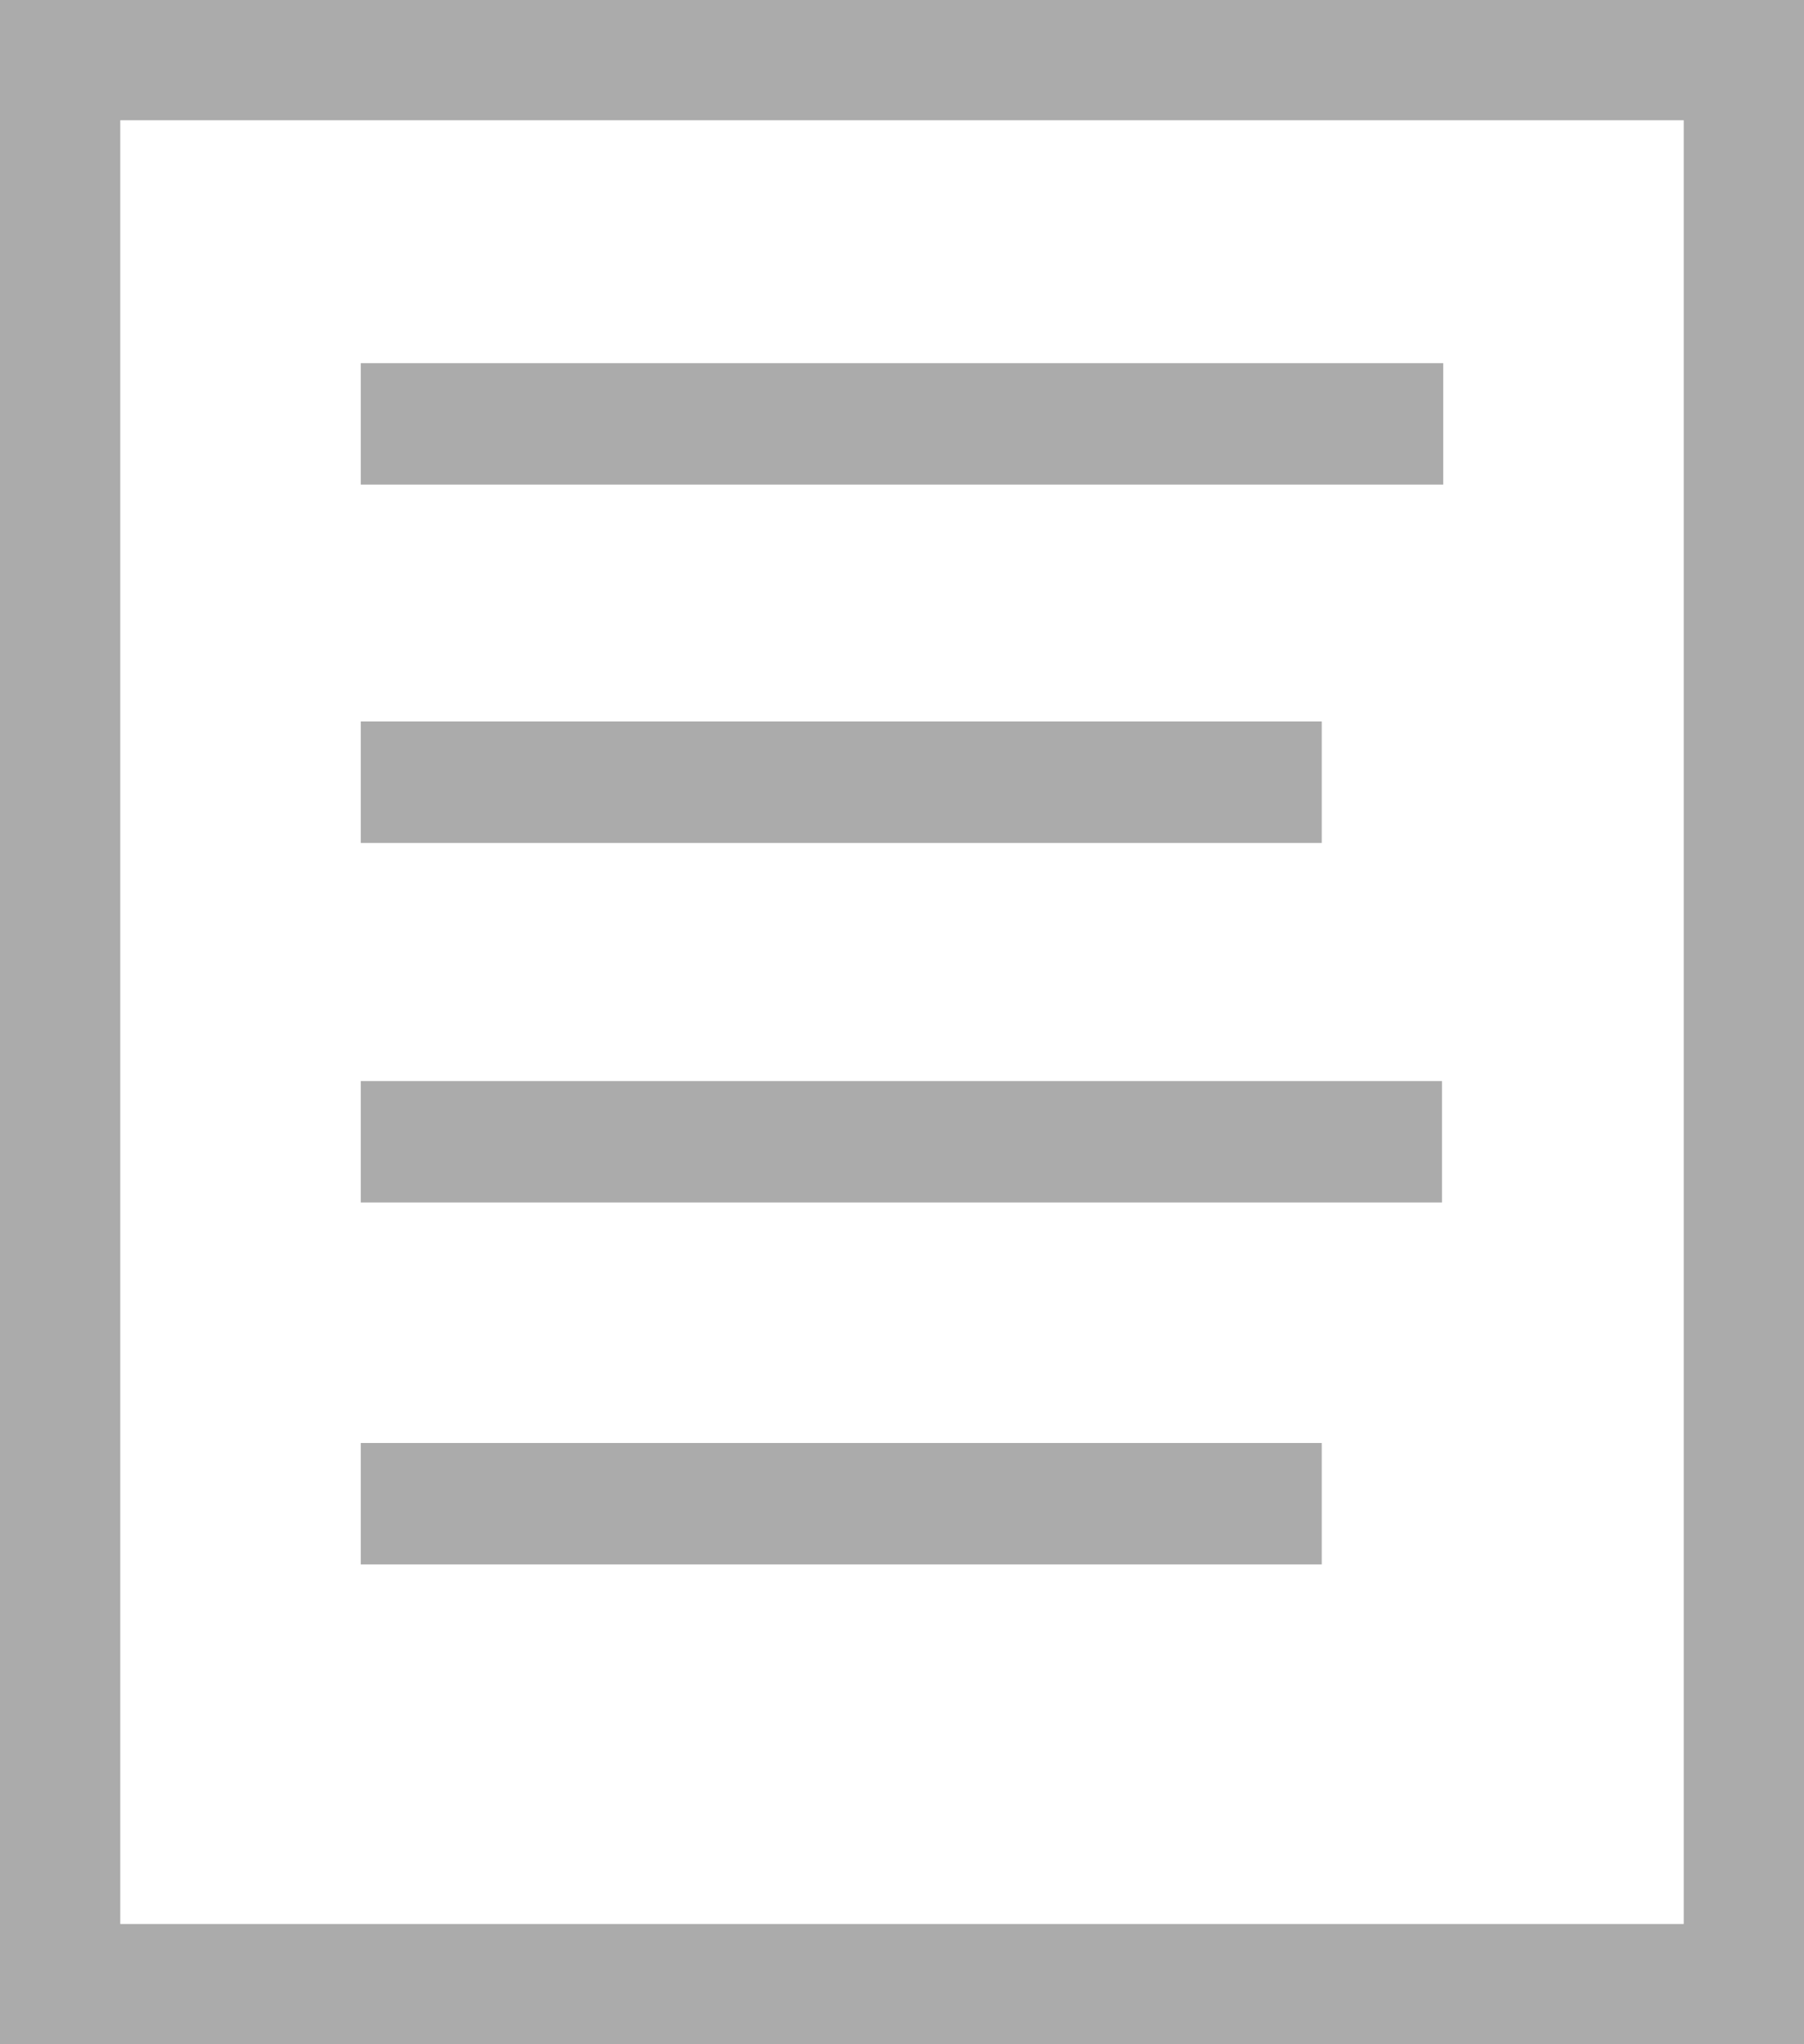 <svg id="Layer_1" data-name="Layer 1" xmlns="http://www.w3.org/2000/svg" width="15" height="17" viewBox="0 0 15 17"><path d="M14,1V16H1V1H14m1-1H0V17H15V0Z" fill="#ababab"/><polygon points="12 3.02 3 3.02 3 4.03 12 4.03 12 3.02 12 3.02" fill="#ababab"/><polygon points="10.99 6 3 6 3 7.01 10.99 7.01 10.99 6 10.99 6" fill="#ababab"/><polygon points="11.99 8.99 3 8.99 3 10 11.99 10 11.99 8.99 11.99 8.99" fill="#ababab"/><polygon points="10.99 12 3 12 3 13.01 10.99 13.01 10.99 12 10.99 12" fill="#ababab"/></svg>